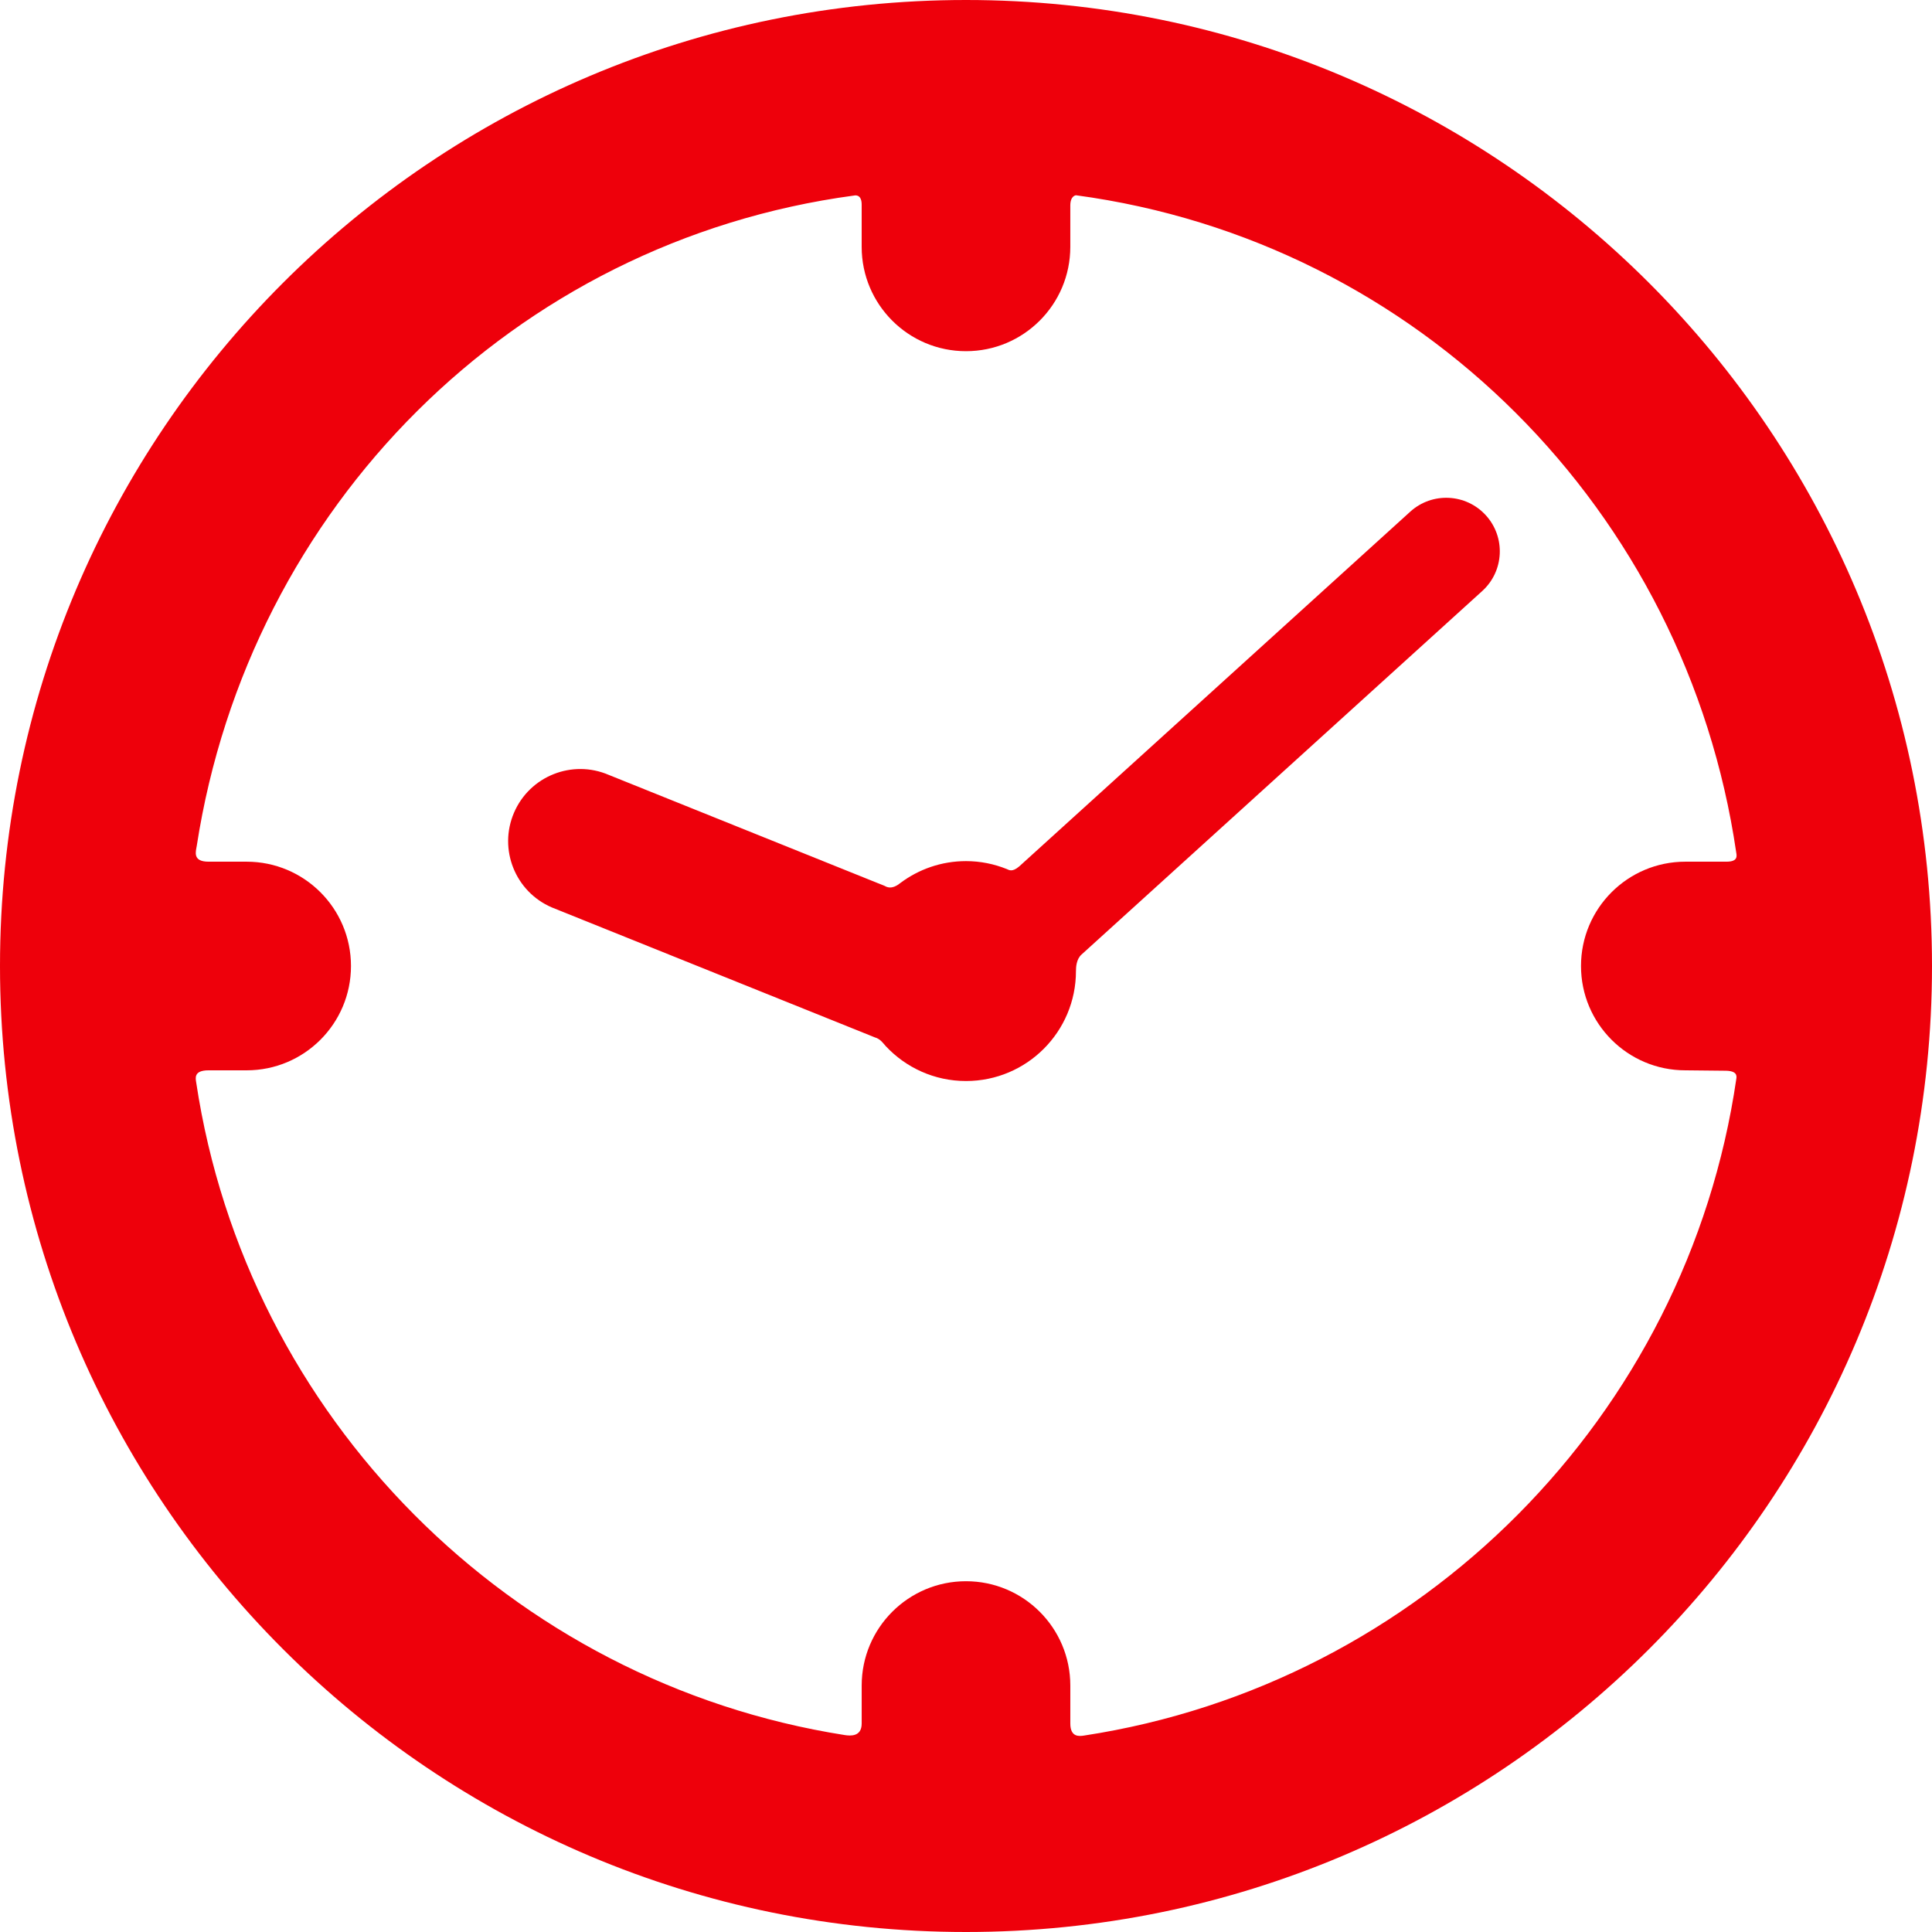 <?xml version="1.0" encoding="iso-8859-1"?>
<!-- Generator: Adobe Illustrator 18.1.1, SVG Export Plug-In . SVG Version: 6.00 Build 0)  -->
<svg xmlns="http://www.w3.org/2000/svg" xmlns:xlink="http://www.w3.org/1999/xlink" version="1.1" id="Capa_1" x="0px" y="0px" viewBox="0 0 342.635 342.635" style="enable-background:new 0 0 342.635 342.635;" xml:space="preserve" width="512px" height="512px">
<g>
	<g id="Layer_5_23_">
		<g>
			<path d="M171.317,0C76.702,0,0,76.702,0,171.317s76.703,171.318,171.317,171.318c94.617,0,171.318-76.701,171.318-171.317     S265.934,0,171.317,0z M189.817,305.658v-6.732c0-10.217-8.283-18.5-18.5-18.5c-10.216,0-18.499,8.283-18.499,18.5v6.732     c0,2.375-2.013,2.207-3.014,2.049C90.574,298.4,43.726,251.306,34.793,191.954c-0.106-0.71-0.475-2.135,2.192-2.135h6.76     c10.218,0,18.5-8.283,18.5-18.5c0-10.217-8.282-18.5-18.5-18.5h-6.76c-2.917,0-2.238-1.857-2.095-2.78     C44.18,89.995,91.024,42.809,151.457,34.68c0,0,1.359-0.396,1.359,1.604c0,1.874,0,7.498,0,7.498     c0,10.217,8.283,18.5,18.499,18.5c10.217,0,18.5-8.283,18.5-18.5c0,0,0-5.499,0-7.332c0-1.75,1-1.822,1-1.822     c60.811,8.18,108.215,55.955,117.096,116.535c0.082,0.551,0.406,1.655-1.719,1.655h-7.305c-10.217,0-18.5,8.283-18.5,18.5     c0,10.217,8.283,18.5,18.5,18.5l7.055,0.073c2.125,0,2.068,0.905,1.996,1.393c-8.707,59.855-55.951,107.38-115.67,116.511     C191.454,307.918,189.817,308.158,189.817,305.658z" fill="#ee000b"/>
			<path d="M263.522,91.399c-3.525-3.885-9.533-4.179-13.42-0.653l-69.346,62.911c-1.272,1.083-1.822,0.622-2.209,0.467     c-2.236-0.9-4.672-1.407-7.23-1.407c-4.367,0-8.388,1.448-11.636,3.877c-0.464,0.347-1.55,1.251-2.783,0.521L107.97,137.43     c-6.488-2.795-14.014,0.201-16.807,6.688c-2.795,6.488,0.2,14.013,6.689,16.807l57.305,23.055     c0.995,0.261,1.567,1.161,1.919,1.538c3.558,3.81,8.617,6.199,14.242,6.199c10.77,0,19.5-8.73,19.5-19.5     c0-0.657,0.065-2.122,0.994-2.936l71.057-64.463C266.755,101.293,267.048,95.285,263.522,91.399z" fill="#ee000b"/>
		</g>
	</g>
</g>
<g>
</g>
<g>
</g>
<g>
</g>
<g>
</g>
<g>
</g>
<g>
</g>
<g>
</g>
<g>
</g>
<g>
</g>
<g>
</g>
<g>
</g>
<g>
</g>
<g>
</g>
<g>
</g>
<g>
</g>
</svg>
